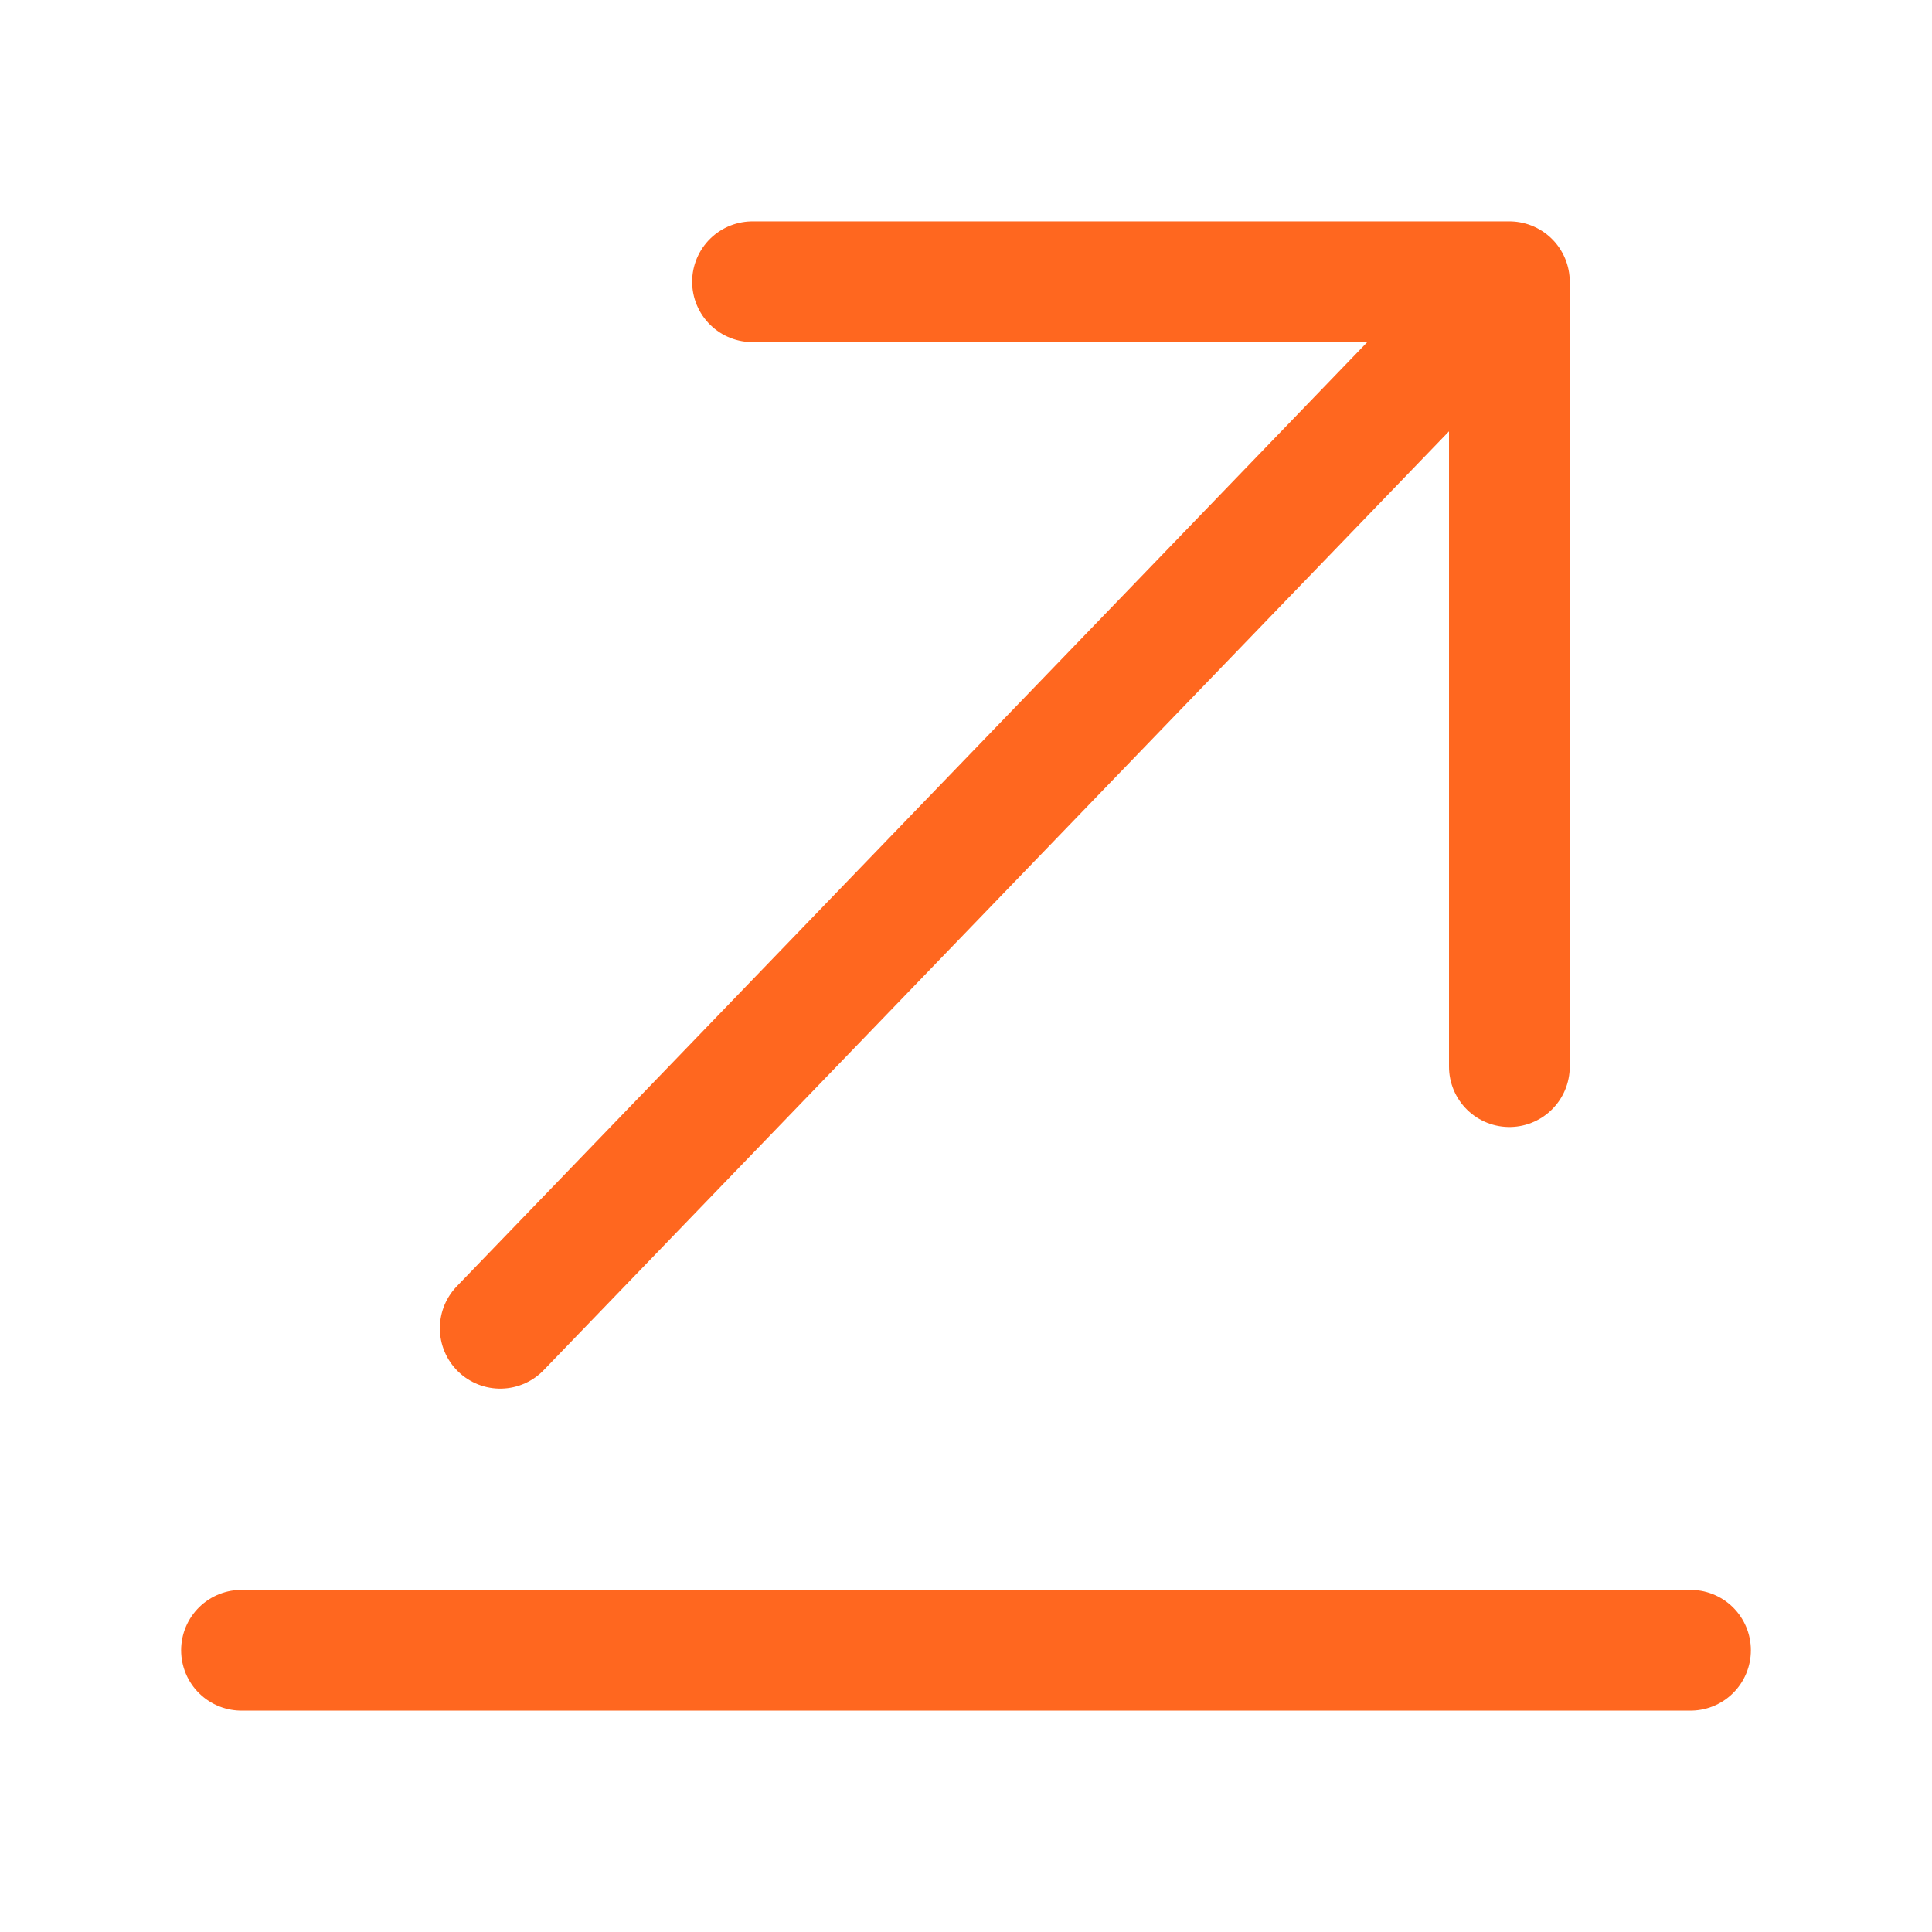 <svg width="24" height="24" viewBox="0 0 24 24" fill="none" xmlns="http://www.w3.org/2000/svg">
<path d="M3 20.5H21M6.214 16.5L18.75 3.5M18.75 3.5H9.348M18.75 3.5V13.25" stroke="#FF671F" stroke-width="1.5" stroke-linecap="round" stroke-linejoin="round"/>
</svg>
